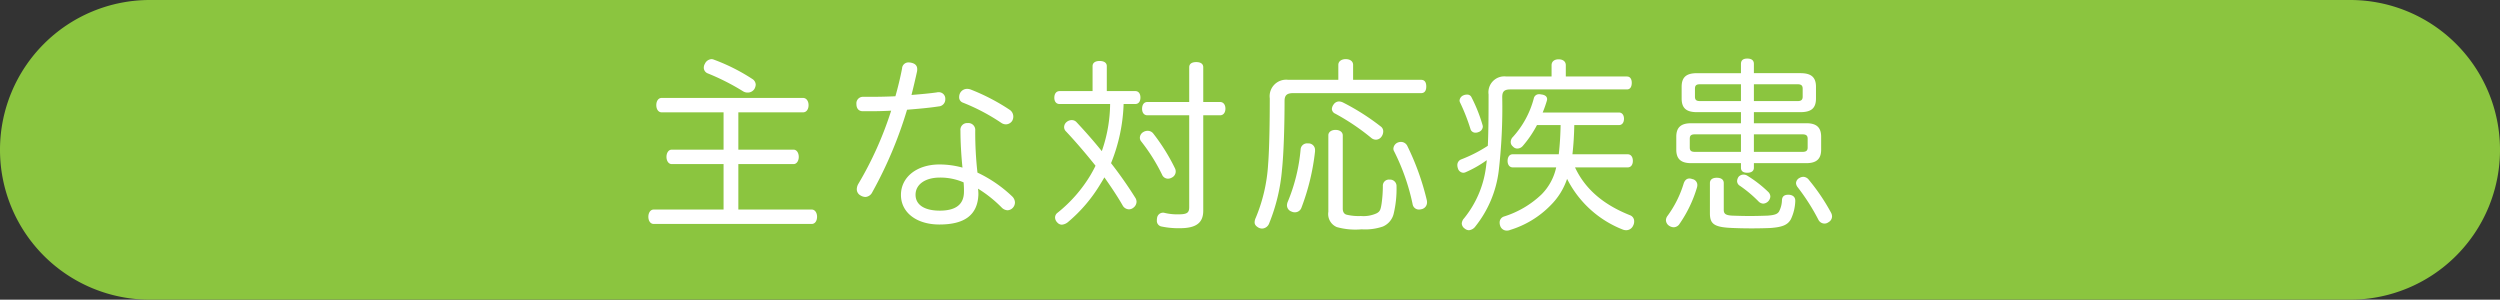 <svg xmlns="http://www.w3.org/2000/svg" width="378.832" height="45.41" viewBox="0 0 378.832 45.41"><rect x="0" y="0" width="378.832" height="45.41" fill="#333333" stroke="none"/><defs><style>.cls-1{fill:#8bc53f;}.cls-2{fill:#fff;}</style></defs><title>アセット 1</title><g id="レイヤー_2" data-name="レイヤー 2"><g id="レイヤー_8" data-name="レイヤー 8"><path class="cls-1" d="M356.127,45.41H22.705A22.705,22.705,0,0,1,0,22.705H0A22.705,22.705,0,0,1,22.705,0H356.127a22.705,22.705,0,0,1,22.705,22.705h0A22.705,22.705,0,0,1,356.127,45.41Z"/><path class="cls-2" d="M100.264,17.023c-.504,0-.812-.477-.812-1.092s.308-1.092.812-1.092H121.684c.532,0,.84.504.84,1.092,0,.615-.308,1.092-.84,1.092h-9.8v5.656h8.372c.476,0,.784.504.784,1.092s-.308,1.092-.784,1.092h-8.372v6.889H123c.504,0,.812.504.812,1.092,0,.615-.308,1.092-.812,1.092H99.06c-.504,0-.812-.477-.812-1.092,0-.588.308-1.092.812-1.092h10.584V24.863h-7.868c-.476,0-.784-.504-.784-1.092s.308-1.092.784-1.092h7.868V17.023ZM113.984,11.955a1.066,1.066,0,0,1,.532.869,1.459,1.459,0,0,1-.224.699,1.194,1.194,0,0,1-1.008.504,1.286,1.286,0,0,1-.644-.168,34.949,34.949,0,0,0-5.404-2.744.924.924,0,0,1-.588-.867,1.172,1.172,0,0,1,.168-.588,1.185,1.185,0,0,1,1.008-.701.993.993,0,0,1,.364.084A28.912,28.912,0,0,1,113.984,11.955Z"/><path class="cls-2" d="M132.184,29.119a1.251,1.251,0,0,1-1.036.729,1.516,1.516,0,0,1-.784-.252,1.056,1.056,0,0,1-.532-.924,1.697,1.697,0,0,1,.252-.84,53.342,53.342,0,0,0,4.956-11.061c-1.036.057-2.128.084-3.22.084h-1.064c-.644,0-.98-.42-.98-1.092a.986.986,0,0,1,1.036-1.092h1.204c1.204,0,2.464-.027,3.668-.084q.587-2.06,1.008-4.199a.958.958,0,0,1,1.036-.926,1.003,1.003,0,0,1,.28.029c.616.111.98.42.98.98a1.732,1.732,0,0,1-.028.363c-.252,1.148-.532,2.352-.84,3.557,1.372-.113,2.688-.225,3.864-.393a.793.793,0,0,1,.252-.027.983.983,0,0,1,1.008.924v.168a1.062,1.062,0,0,1-1.008,1.062c-1.456.225-3.108.365-4.788.504A62.661,62.661,0,0,1,132.184,29.119Zm21.196.645a1.331,1.331,0,0,1,.42.924,1.199,1.199,0,0,1-.308.783,1.173,1.173,0,0,1-.812.393,1.333,1.333,0,0,1-.84-.363,19.081,19.081,0,0,0-3.64-2.912,5.904,5.904,0,0,1,.056.951c-.14,3.053-2.1,4.48-5.908,4.48-3.5,0-5.824-1.848-5.824-4.48,0-2.688,2.38-4.619,5.852-4.619a13.283,13.283,0,0,1,3.472.477c-.168-1.568-.308-3.781-.308-5.602a1.017,1.017,0,0,1,1.092-1.146,1.045,1.045,0,0,1,1.148,1.146,54.845,54.845,0,0,0,.336,6.357A19.915,19.915,0,0,1,153.38,29.764ZM142.432,26.908c-2.268,0-3.696,1.062-3.696,2.604,0,1.539,1.372,2.408,3.668,2.408,2.38,0,3.668-.896,3.668-2.885a12.656,12.656,0,0,0-.056-1.4A8.825,8.825,0,0,0,142.432,26.908Zm10.556-10.277a1.233,1.233,0,0,1,.56,1.037,1.306,1.306,0,0,1-.168.645,1.163,1.163,0,0,1-.952.531,1.289,1.289,0,0,1-.7-.225,30.334,30.334,0,0,0-5.852-3.08.849.849,0,0,1-.532-.84,1.299,1.299,0,0,1,.168-.643,1.195,1.195,0,0,1,1.036-.59,1.622,1.622,0,0,1,.504.084A31.101,31.101,0,0,1,152.988,16.631Z"/><path class="cls-2" d="M160.576,15.764c-.532,0-.812-.393-.812-.951,0-.588.28-1.01.812-1.01H165.56V10.023c0-.531.448-.783,1.064-.783.644,0,1.092.252,1.092.783v3.779h4.312c.504,0,.784.393.784.98s-.28.98-.784.98h-1.764a25.941,25.941,0,0,1-1.904,8.961,62.759,62.759,0,0,1,3.668,5.234,1.136,1.136,0,0,1,.196.617,1.151,1.151,0,0,1-.476.895,1.057,1.057,0,0,1-.672.252,1.123,1.123,0,0,1-.924-.531c-.728-1.287-1.736-2.799-2.8-4.312-.196.336-.392.672-.588.98a22.846,22.846,0,0,1-4.9,5.768,1.674,1.674,0,0,1-.952.42.926.926,0,0,1-.7-.336,1.09,1.09,0,0,1-.336-.756.915.915,0,0,1,.392-.727,21.305,21.305,0,0,0,4.956-5.656c.28-.477.56-.98.784-1.457-1.4-1.764-3.052-3.695-4.48-5.207a.896.896,0,0,1-.28-.645,1.017,1.017,0,0,1,.392-.783,1.197,1.197,0,0,1,.756-.281.968.968,0,0,1,.7.281c1.26,1.344,2.604,2.855,3.864,4.424a22.157,22.157,0,0,0,1.26-7.141Zm13.328,4.061a1.048,1.048,0,0,1,.84.391,29.651,29.651,0,0,1,3.304,5.293,1.034,1.034,0,0,1-.476,1.4,1.184,1.184,0,0,1-.588.168.973.973,0,0,1-.896-.617,27.702,27.702,0,0,0-3.164-5.039.858.858,0,0,1-.196-.561,1.022,1.022,0,0,1,.504-.84A1.233,1.233,0,0,1,173.904,19.824ZM184.88,15.455c.504,0,.812.42.812,1.008s-.308,1.008-.812,1.008h-2.548V31.92c0,1.82-1.036,2.66-3.528,2.66a12.644,12.644,0,0,1-2.772-.252.864.864,0,0,1-.728-.924,1.741,1.741,0,0,1,.028-.365.915.915,0,0,1,.896-.811.631.631,0,0,1,.224.027,8.193,8.193,0,0,0,2.1.225c1.316,0,1.652-.225,1.652-1.094V17.471h-6.328c-.532,0-.812-.42-.812-.979,0-.617.28-1.037.812-1.037H180.204V10.191c0-.531.42-.783,1.064-.783s1.064.252,1.064.783V15.455Z"/><path class="cls-2" d="M215.344,12.096c.589,0,.784.447.784,1.008s-.195,1.008-.784,1.008h-19.376c-.979,0-1.315.336-1.315,1.205,0,3.416-.112,7.811-.393,10.443a27.672,27.672,0,0,1-1.932,8.064,1.195,1.195,0,0,1-1.063.811,1.264,1.264,0,0,1-.504-.111c-.421-.225-.645-.477-.645-.84a1.684,1.684,0,0,1,.168-.672,24.784,24.784,0,0,0,1.876-8.092c.196-2.408.252-6.721.252-10.023a2.501,2.501,0,0,1,2.8-2.801h7.588V9.828c0-.533.477-.869,1.12-.869.672,0,1.12.336,1.12.869V12.096Zm-17.191,9.633h.112a.986.986,0,0,1,1.008,1.008v.195a34.532,34.532,0,0,1-2.072,8.568,1.041,1.041,0,0,1-.979.672,1.098,1.098,0,0,1-.505-.111,1.003,1.003,0,0,1-.699-.926,1.532,1.532,0,0,1,.084-.475,26.629,26.629,0,0,0,1.987-8.064A.98.98,0,0,1,198.152,21.728ZM201.288,20.496c0-.477.448-.812,1.092-.812.645,0,1.093.336,1.093.84V31.611c0,.561.252.84.588.924a7.832,7.832,0,0,0,2.155.197,4.805,4.805,0,0,0,2.353-.393c.56-.279.644-.588.784-1.457a19.734,19.734,0,0,0,.195-2.688.921.921,0,0,1,1.009-.98h.056A.979.979,0,0,1,211.62,28.252a16.209,16.209,0,0,1-.448,4.199,2.829,2.829,0,0,1-1.624,1.877,8.286,8.286,0,0,1-3.22.42,10.456,10.456,0,0,1-3.752-.336,2.148,2.148,0,0,1-1.288-2.324Zm7.924-1.344a.905.905,0,0,1,.393.783,1.355,1.355,0,0,1-.252.756,1.06,1.06,0,0,1-.841.477,1.129,1.129,0,0,1-.699-.252,33.875,33.875,0,0,0-5.488-3.697.822.822,0,0,1-.504-.699,1.259,1.259,0,0,1,.252-.672,1.025,1.025,0,0,1,.84-.477,1.631,1.631,0,0,1,.672.197A35.114,35.114,0,0,1,209.212,19.152Zm1.933,3.359a1.068,1.068,0,0,1,.699-.924,1.259,1.259,0,0,1,.448-.084,1.076,1.076,0,0,1,.952.588,39.074,39.074,0,0,1,2.968,8.26,1.244,1.244,0,0,1,.028.309,1.038,1.038,0,0,1-.812,1.035,1.933,1.933,0,0,1-.392.057.961.961,0,0,1-.979-.812,32.407,32.407,0,0,0-2.801-8.008A.789.789,0,0,1,211.144,22.512Z"/><path class="cls-2" d="M246.536,11.592c.504,0,.729.42.729.951,0,.588-.225,1.008-.729,1.008h-17.668c-.951,0-1.231.336-1.231,1.178a83.112,83.112,0,0,1-.532,11.172,16.771,16.771,0,0,1-3.528,8.398,1.375,1.375,0,0,1-.979.588,1.046,1.046,0,0,1-.645-.252.997.997,0,0,1-.447-.756,1.262,1.262,0,0,1,.336-.783,15.387,15.387,0,0,0,3.388-8.26,3.426,3.426,0,0,0,.056-.561,17.043,17.043,0,0,1-3.191,1.82.854.854,0,0,1-.364.084.896.896,0,0,1-.812-.672,1.534,1.534,0,0,1-.084-.477.91.91,0,0,1,.56-.867,21.365,21.365,0,0,0,4.06-2.072c.112-2.408.112-5.32.112-7.783a2.407,2.407,0,0,1,2.688-2.717h6.859v-1.709c0-.559.42-.895,1.064-.895.672,0,1.092.336,1.092.895v1.709Zm-24.248,2.744a.698.698,0,0,1,.7.42,23.193,23.193,0,0,1,1.652,4.145,1.201,1.201,0,0,1,.056.279.925.925,0,0,1-.672.84,1.014,1.014,0,0,1-.42.084.771.771,0,0,1-.756-.477,29.018,29.018,0,0,0-1.624-4.143.807.807,0,0,1-.056-.252.952.952,0,0,1,.588-.785A1.292,1.292,0,0,1,222.288,14.336Zm10.612,4.619a16.57,16.57,0,0,1-2.128,3.137,1.118,1.118,0,0,1-.84.42.881.881,0,0,1-.672-.309.847.847,0,0,1-.336-.699,1.088,1.088,0,0,1,.336-.756,13.975,13.975,0,0,0,3.164-5.852.793.793,0,0,1,.84-.617.742.742,0,0,1,.252.029c.588.055.924.307.924.727a1.29,1.29,0,0,1-.056.281,18.144,18.144,0,0,1-.616,1.734h11.563c.477,0,.757.393.757.953s-.28.951-.757.951h-6.775c-.028,1.484-.112,2.941-.28,4.424h8.372c.504,0,.784.42.784,1.008,0,.561-.28.98-.784.98h-7.979c1.708,3.668,4.815,5.852,8.344,7.252a.957.957,0,0,1,.616.953,1.203,1.203,0,0,1-.141.588,1.162,1.162,0,0,1-1.063.727,1.534,1.534,0,0,1-.477-.084,15.955,15.955,0,0,1-8.483-7.699,10.222,10.222,0,0,1-2.521,4.031,14.407,14.407,0,0,1-6.076,3.697,1.209,1.209,0,0,1-.531.111,1.03,1.03,0,0,1-1.009-.729,1.423,1.423,0,0,1-.084-.475.94.94,0,0,1,.645-.924,14.517,14.517,0,0,0,5.712-3.361,8.302,8.302,0,0,0,2.212-4.088h-6.58c-.504,0-.784-.42-.784-.98,0-.588.28-1.008.784-1.008H236.204c.168-1.482.252-2.939.28-4.424Z"/><path class="cls-2" d="M256,27.047a1.146,1.146,0,0,1,.42.084.919.919,0,0,1,.784.896,1.534,1.534,0,0,1-.084.477,19.299,19.299,0,0,1-2.604,5.404,1.079,1.079,0,0,1-.896.531,1.342,1.342,0,0,1-.728-.252,1.055,1.055,0,0,1-.448-.812,1.121,1.121,0,0,1,.224-.643,16.281,16.281,0,0,0,2.465-4.93C255.301,27.299,255.608,27.047,256,27.047ZM263.812,9.687c0-.531.308-.812.952-.812.672,0,1.008.281,1.008.812v1.4H272.828c1.596,0,2.353.588,2.353,2.072v1.764c0,1.484-.729,2.072-2.353,2.072h-7.056v1.68h7.952c1.512,0,2.239.615,2.239,2.043v1.961c0,1.428-.728,2.045-2.239,2.045h-7.952v.699c0,.504-.393.756-1.008.756-.616,0-.952-.252-.952-.756v-.699h-7.561c-1.512,0-2.239-.617-2.239-2.045V20.719c0-1.428.728-2.043,2.239-2.043h7.561V16.996h-6.664c-1.596,0-2.324-.588-2.324-2.072V13.16c0-1.484.729-2.072,2.324-2.072h6.664Zm-6.944,10.668c-.56,0-.812.141-.812.672v1.316c0,.531.252.672.812.672h6.944V20.355Zm.756-7.588c-.531,0-.783.141-.783.672v1.205c0,.531.252.672.783.672h6.188V12.767ZM259.108,27.748c0-.533.392-.812,1.036-.812.672,0,1.063.279,1.063.812V31.779c0,.588.225.84,1.288.896.784.027,1.708.057,2.66.057s1.876-.029,2.688-.057c1.176-.084,1.512-.279,1.735-.615a3.92,3.92,0,0,0,.448-1.736c.028-.533.336-.812.924-.812h.168c.616.057.924.393.924.896v.111a6.983,6.983,0,0,1-.672,2.717c-.476.811-1.176,1.176-3.107,1.314-.672.029-1.708.057-2.828.057s-2.353-.027-3.36-.084c-2.492-.141-2.968-.729-2.968-2.24Zm8.848,1.344a.999.999,0,0,1,.309.699,1.159,1.159,0,0,1-1.064,1.064,1.066,1.066,0,0,1-.756-.363,19.045,19.045,0,0,0-2.772-2.324.851.851,0,0,1-.447-.729,1.283,1.283,0,0,1,.224-.645.991.991,0,0,1,.729-.336,1.086,1.086,0,0,1,.644.197A18.376,18.376,0,0,1,267.956,29.092Zm4.424-13.775c.504,0,.784-.141.784-.672V13.439c0-.531-.28-.672-.784-.672h-6.607v2.549Zm.7,7.699c.561,0,.84-.141.84-.672V21.027c0-.531-.279-.672-.84-.672h-7.308v2.66Zm.196,3.779a1.1,1.1,0,0,1,.84.477,30.498,30.498,0,0,1,3.332,4.928,1.259,1.259,0,0,1,.168.588,1.029,1.029,0,0,1-.56.896.984.984,0,0,1-.589.195,1.045,1.045,0,0,1-.924-.588,31.937,31.937,0,0,0-3.164-4.955,1.112,1.112,0,0,1-.224-.588.94.94,0,0,1,.532-.785A1.18,1.18,0,0,1,273.276,26.795Z"/></g></g></svg>